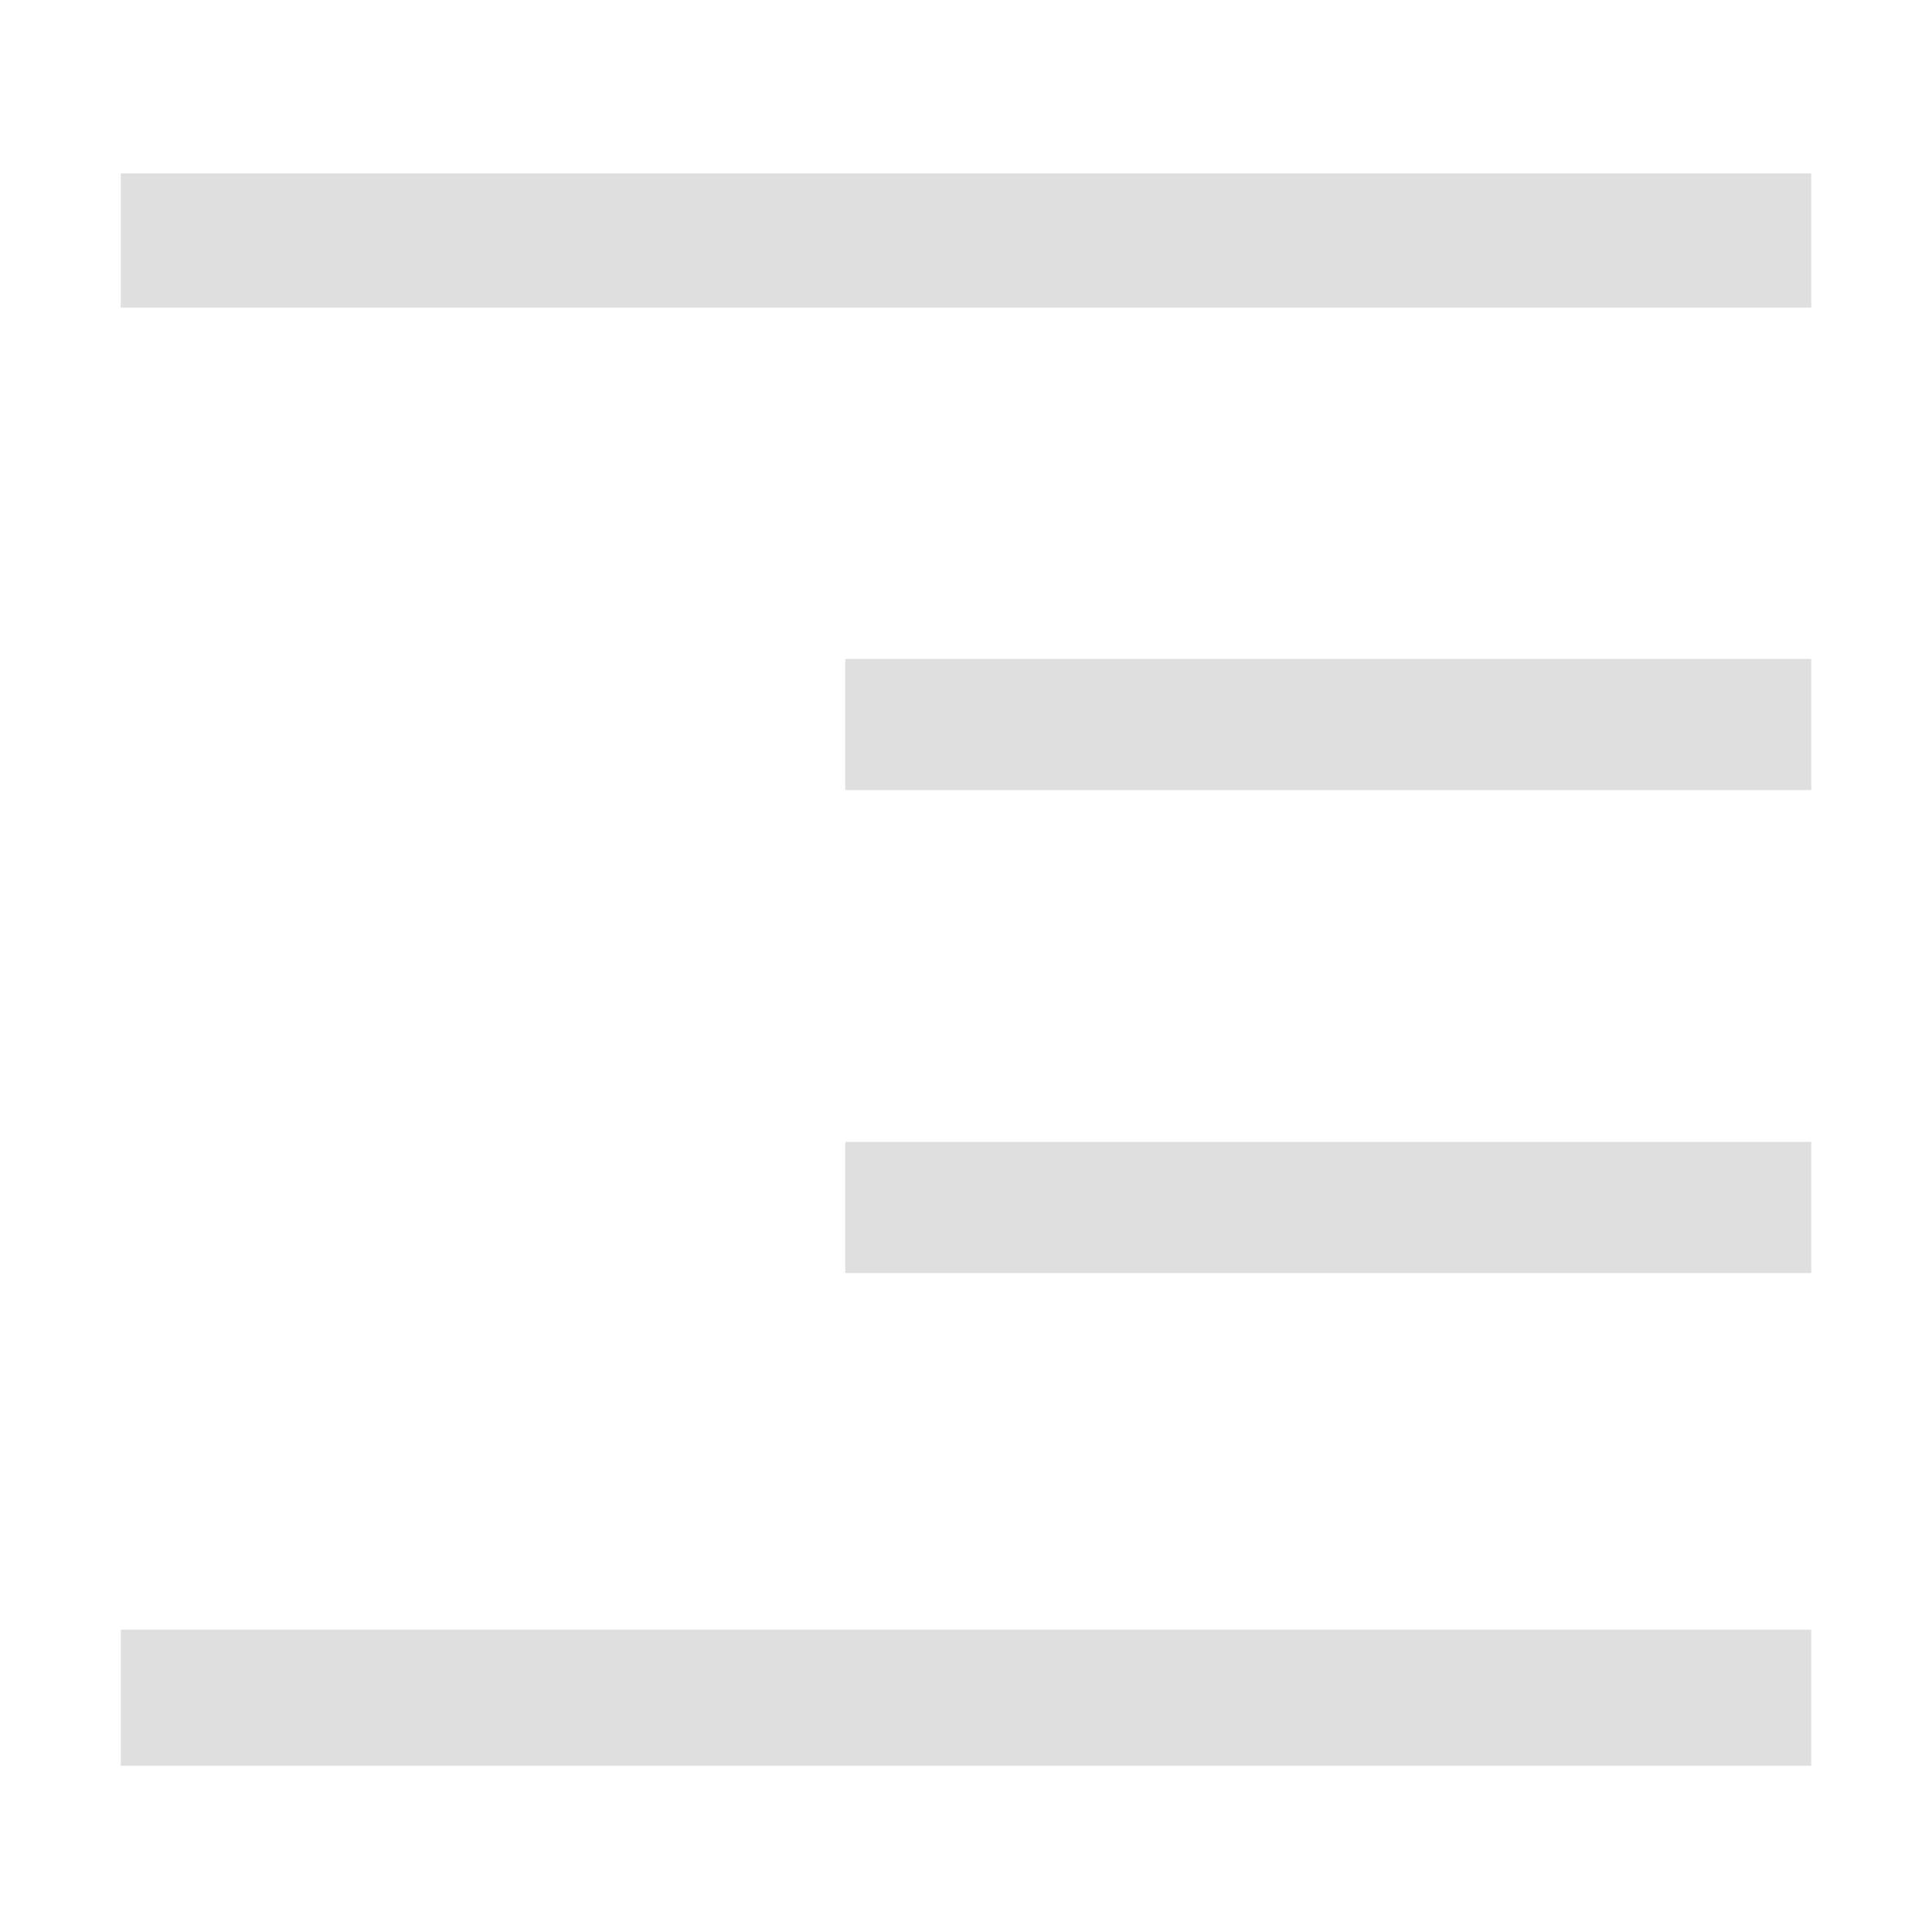 <svg xmlns="http://www.w3.org/2000/svg" style="fill-rule:evenodd;clip-rule:evenodd;stroke-linejoin:round;stroke-miterlimit:2" width="100%" height="100%" viewBox="0 0 16 16" xml:space="preserve">
 <defs>
  <style id="current-color-scheme" type="text/css">
   .ColorScheme-Text { color:#dfdfdf; } .ColorScheme-Highlight { color:#4285f4; } .ColorScheme-NeutralText { color:#ff9800; } .ColorScheme-PositiveText { color:#4caf50; } .ColorScheme-NegativeText { color:#f44336; }
  </style>
 </defs>
 <g>
  <path style="fill:currentColor;" class="ColorScheme-Text" d="M15,1.436l0,1.112l-14,0l0,-1.112l14,0Zm0,4.021l0,1.086l-8,0l0,-1.086l8,0Zm0,4l0,1.086l-8,0l0,-1.086l8,0Zm0,4.039l0,1.127l-14,0l0,-1.127l14,0Z"/>
 </g>
</svg>
